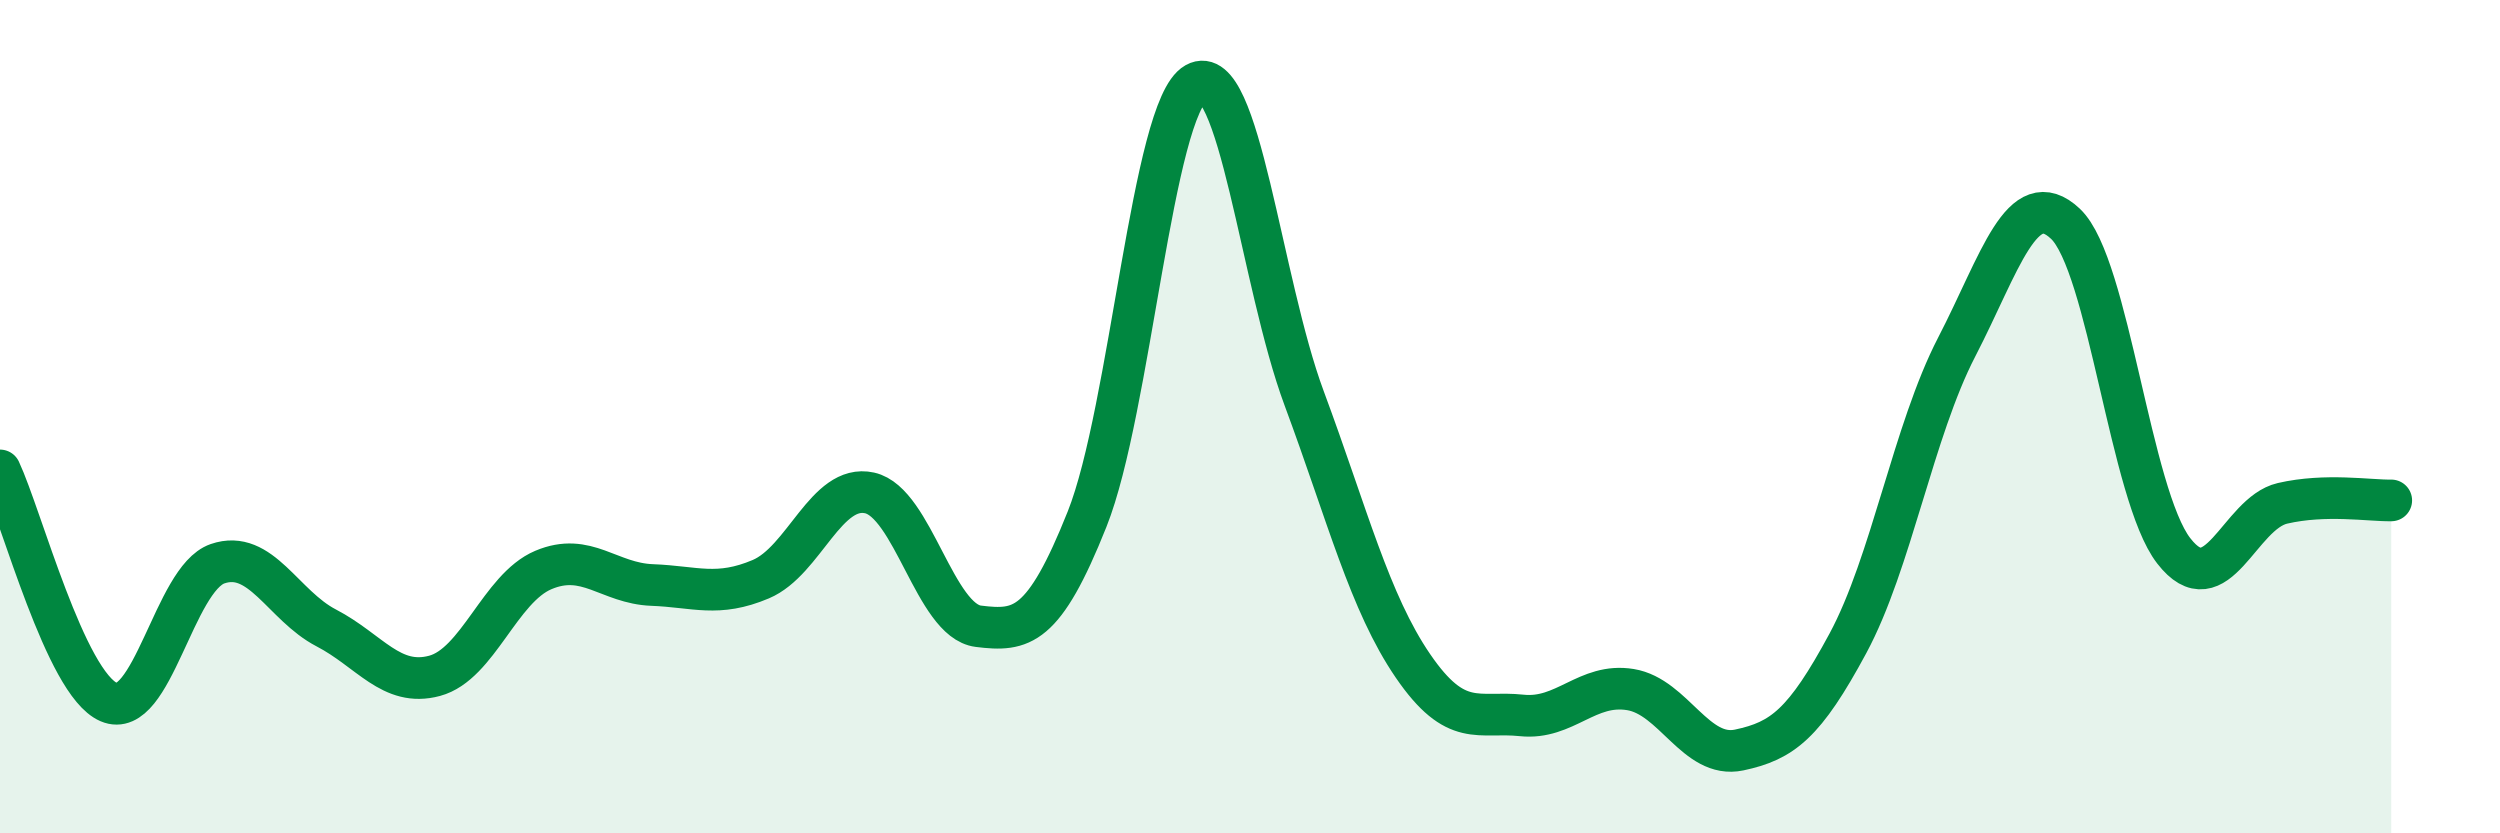 
    <svg width="60" height="20" viewBox="0 0 60 20" xmlns="http://www.w3.org/2000/svg">
      <path
        d="M 0,11.29 C 0.52,12.4 1.57,16.4 2.61,16.85 C 3.65,17.3 4.18,13.89 5.22,13.53 C 6.26,13.17 6.79,14.53 7.83,15.07 C 8.87,15.61 9.39,16.5 10.43,16.22 C 11.47,15.94 12,14.12 13.04,13.68 C 14.08,13.24 14.61,14 15.65,14.04 C 16.69,14.08 17.22,14.34 18.26,13.9 C 19.3,13.46 19.83,11.6 20.87,11.83 C 21.91,12.06 22.44,14.9 23.48,15.03 C 24.52,15.16 25.05,15.07 26.09,12.46 C 27.13,9.85 27.66,2.58 28.7,2 C 29.74,1.42 30.26,6.76 31.3,9.56 C 32.34,12.36 32.87,14.46 33.91,15.98 C 34.95,17.5 35.48,17.06 36.52,17.17 C 37.56,17.28 38.09,16.38 39.13,16.55 C 40.17,16.72 40.7,18.22 41.74,18 C 42.78,17.78 43.31,17.37 44.35,15.44 C 45.39,13.51 45.92,10.34 46.96,8.33 C 48,6.32 48.53,4.39 49.57,5.37 C 50.61,6.35 51.13,11.88 52.17,13.22 C 53.21,14.56 53.74,12.32 54.78,12.08 C 55.82,11.84 56.87,12.02 57.39,12.01L57.39 20L0 20Z"
        fill="#008740"
        opacity="0.1"
        stroke-linecap="round"
        stroke-linejoin="round"
      />
      <path
        d="M 0,11.29 C 0.52,12.4 1.57,16.4 2.61,16.85 C 3.65,17.3 4.18,13.89 5.22,13.53 C 6.26,13.17 6.79,14.53 7.83,15.07 C 8.87,15.61 9.39,16.5 10.43,16.22 C 11.47,15.94 12,14.12 13.04,13.68 C 14.08,13.24 14.61,14 15.65,14.04 C 16.69,14.08 17.22,14.34 18.26,13.9 C 19.3,13.46 19.83,11.6 20.87,11.83 C 21.91,12.06 22.44,14.9 23.48,15.03 C 24.52,15.16 25.05,15.07 26.09,12.46 C 27.13,9.85 27.66,2.58 28.7,2 C 29.74,1.42 30.26,6.76 31.3,9.56 C 32.34,12.36 32.87,14.46 33.91,15.98 C 34.95,17.5 35.48,17.06 36.52,17.17 C 37.56,17.28 38.09,16.38 39.13,16.55 C 40.17,16.72 40.7,18.22 41.74,18 C 42.78,17.78 43.31,17.37 44.35,15.44 C 45.39,13.51 45.92,10.34 46.96,8.33 C 48,6.32 48.53,4.39 49.57,5.37 C 50.61,6.35 51.13,11.88 52.17,13.22 C 53.21,14.56 53.74,12.32 54.78,12.08 C 55.82,11.84 56.87,12.02 57.39,12.01"
        stroke="#008740"
        stroke-width="1"
        fill="none"
        stroke-linecap="round"
        stroke-linejoin="round"
      />
    </svg>
  